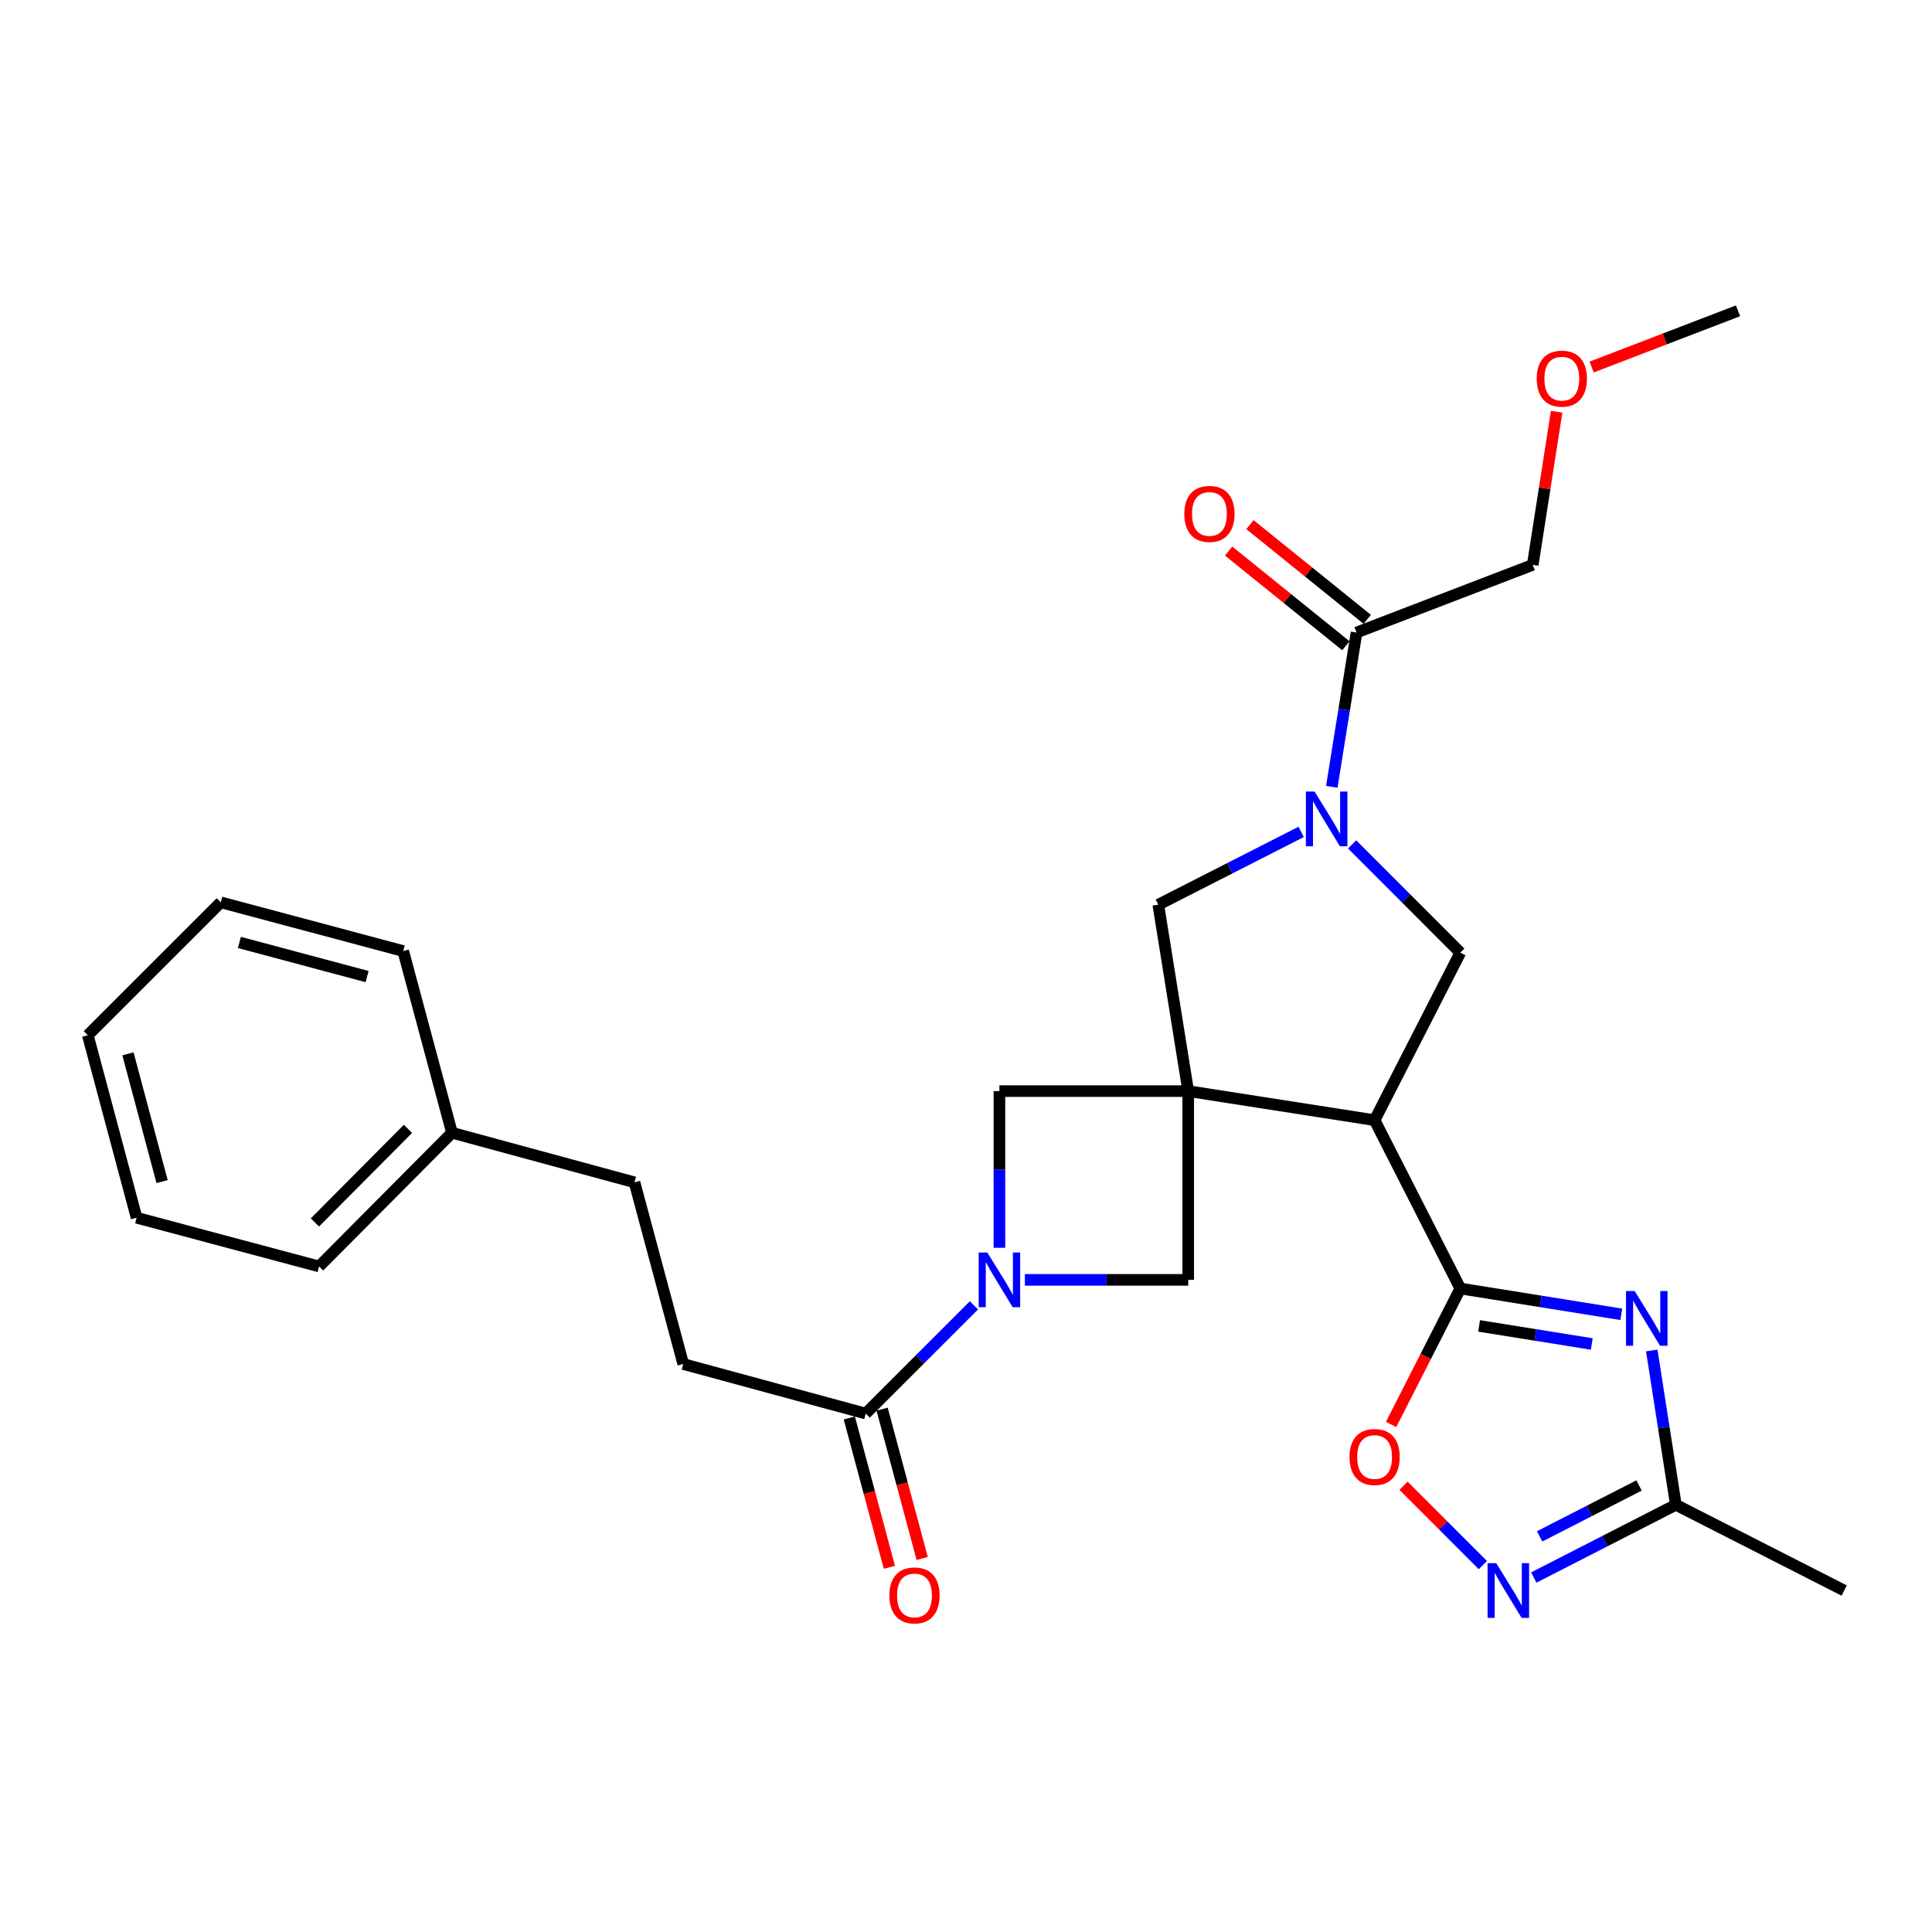 <?xml version='1.0' encoding='iso-8859-1'?>
<svg version='1.1' baseProfile='full'
              xmlns='http://www.w3.org/2000/svg'
                      xmlns:rdkit='http://www.rdkit.org/xml'
                      xmlns:xlink='http://www.w3.org/1999/xlink'
                  xml:space='preserve'
width='1000px' height='1000px' viewBox='0 0 1000 1000'>
<!-- END OF HEADER -->
<rect style='opacity:1.0;fill:#FFFFFF;stroke:none' width='1000' height='1000' x='0' y='0'> </rect>
<path class='bond-0' d='M 615.019,564.754 L 711.488,579.797' style='fill:none;fill-rule:evenodd;stroke:#000000;stroke-width:6px;stroke-linecap:butt;stroke-linejoin:miter;stroke-opacity:1' />
<path class='bond-8' d='M 615.019,564.754 L 599.536,468.265' style='fill:none;fill-rule:evenodd;stroke:#000000;stroke-width:6px;stroke-linecap:butt;stroke-linejoin:miter;stroke-opacity:1' />
<path class='bond-9' d='M 615.019,564.754 L 517.299,564.754' style='fill:none;fill-rule:evenodd;stroke:#000000;stroke-width:6px;stroke-linecap:butt;stroke-linejoin:miter;stroke-opacity:1' />
<path class='bond-10' d='M 615.019,564.754 L 615.019,662.454' style='fill:none;fill-rule:evenodd;stroke:#000000;stroke-width:6px;stroke-linecap:butt;stroke-linejoin:miter;stroke-opacity:1' />
<path class='bond-1' d='M 711.488,579.797 L 755.864,666.927' style='fill:none;fill-rule:evenodd;stroke:#000000;stroke-width:6px;stroke-linecap:butt;stroke-linejoin:miter;stroke-opacity:1' />
<path class='bond-5' d='M 711.488,579.797 L 755.864,493.096' style='fill:none;fill-rule:evenodd;stroke:#000000;stroke-width:6px;stroke-linecap:butt;stroke-linejoin:miter;stroke-opacity:1' />
<path class='bond-2' d='M 755.864,666.927 L 797.521,673.607' style='fill:none;fill-rule:evenodd;stroke:#000000;stroke-width:6px;stroke-linecap:butt;stroke-linejoin:miter;stroke-opacity:1' />
<path class='bond-2' d='M 797.521,673.607 L 839.179,680.286' style='fill:none;fill-rule:evenodd;stroke:#0000FF;stroke-width:6px;stroke-linecap:butt;stroke-linejoin:miter;stroke-opacity:1' />
<path class='bond-2' d='M 765.577,686.292 L 794.738,690.967' style='fill:none;fill-rule:evenodd;stroke:#000000;stroke-width:6px;stroke-linecap:butt;stroke-linejoin:miter;stroke-opacity:1' />
<path class='bond-2' d='M 794.738,690.967 L 823.898,695.643' style='fill:none;fill-rule:evenodd;stroke:#0000FF;stroke-width:6px;stroke-linecap:butt;stroke-linejoin:miter;stroke-opacity:1' />
<path class='bond-7' d='M 755.864,666.927 L 737.945,702.111' style='fill:none;fill-rule:evenodd;stroke:#000000;stroke-width:6px;stroke-linecap:butt;stroke-linejoin:miter;stroke-opacity:1' />
<path class='bond-7' d='M 737.945,702.111 L 720.026,737.294' style='fill:none;fill-rule:evenodd;stroke:#FF0000;stroke-width:6px;stroke-linecap:butt;stroke-linejoin:miter;stroke-opacity:1' />
<path class='bond-11' d='M 854.952,699.001 L 861.183,738.94' style='fill:none;fill-rule:evenodd;stroke:#0000FF;stroke-width:6px;stroke-linecap:butt;stroke-linejoin:miter;stroke-opacity:1' />
<path class='bond-11' d='M 861.183,738.94 L 867.415,778.879' style='fill:none;fill-rule:evenodd;stroke:#000000;stroke-width:6px;stroke-linecap:butt;stroke-linejoin:miter;stroke-opacity:1' />
<path class='bond-3' d='M 673.482,430.588 L 636.509,449.426' style='fill:none;fill-rule:evenodd;stroke:#0000FF;stroke-width:6px;stroke-linecap:butt;stroke-linejoin:miter;stroke-opacity:1' />
<path class='bond-3' d='M 636.509,449.426 L 599.536,468.265' style='fill:none;fill-rule:evenodd;stroke:#000000;stroke-width:6px;stroke-linecap:butt;stroke-linejoin:miter;stroke-opacity:1' />
<path class='bond-13' d='M 689.332,407.267 L 695.74,367.334' style='fill:none;fill-rule:evenodd;stroke:#0000FF;stroke-width:6px;stroke-linecap:butt;stroke-linejoin:miter;stroke-opacity:1' />
<path class='bond-13' d='M 695.74,367.334 L 702.149,327.4' style='fill:none;fill-rule:evenodd;stroke:#000000;stroke-width:6px;stroke-linecap:butt;stroke-linejoin:miter;stroke-opacity:1' />
<path class='bond-29' d='M 699.854,437.062 L 727.859,465.079' style='fill:none;fill-rule:evenodd;stroke:#0000FF;stroke-width:6px;stroke-linecap:butt;stroke-linejoin:miter;stroke-opacity:1' />
<path class='bond-29' d='M 727.859,465.079 L 755.864,493.096' style='fill:none;fill-rule:evenodd;stroke:#000000;stroke-width:6px;stroke-linecap:butt;stroke-linejoin:miter;stroke-opacity:1' />
<path class='bond-4' d='M 530.482,662.454 L 572.75,662.454' style='fill:none;fill-rule:evenodd;stroke:#0000FF;stroke-width:6px;stroke-linecap:butt;stroke-linejoin:miter;stroke-opacity:1' />
<path class='bond-4' d='M 572.75,662.454 L 615.019,662.454' style='fill:none;fill-rule:evenodd;stroke:#000000;stroke-width:6px;stroke-linecap:butt;stroke-linejoin:miter;stroke-opacity:1' />
<path class='bond-12' d='M 504.112,675.64 L 476.103,703.65' style='fill:none;fill-rule:evenodd;stroke:#0000FF;stroke-width:6px;stroke-linecap:butt;stroke-linejoin:miter;stroke-opacity:1' />
<path class='bond-12' d='M 476.103,703.65 L 448.093,731.66' style='fill:none;fill-rule:evenodd;stroke:#000000;stroke-width:6px;stroke-linecap:butt;stroke-linejoin:miter;stroke-opacity:1' />
<path class='bond-28' d='M 517.299,645.851 L 517.299,605.302' style='fill:none;fill-rule:evenodd;stroke:#0000FF;stroke-width:6px;stroke-linecap:butt;stroke-linejoin:miter;stroke-opacity:1' />
<path class='bond-28' d='M 517.299,605.302 L 517.299,564.754' style='fill:none;fill-rule:evenodd;stroke:#000000;stroke-width:6px;stroke-linecap:butt;stroke-linejoin:miter;stroke-opacity:1' />
<path class='bond-6' d='M 767.526,810.081 L 746.998,789.558' style='fill:none;fill-rule:evenodd;stroke:#0000FF;stroke-width:6px;stroke-linecap:butt;stroke-linejoin:miter;stroke-opacity:1' />
<path class='bond-6' d='M 746.998,789.558 L 726.469,769.035' style='fill:none;fill-rule:evenodd;stroke:#FF0000;stroke-width:6px;stroke-linecap:butt;stroke-linejoin:miter;stroke-opacity:1' />
<path class='bond-30' d='M 793.889,816.52 L 830.652,797.699' style='fill:none;fill-rule:evenodd;stroke:#0000FF;stroke-width:6px;stroke-linecap:butt;stroke-linejoin:miter;stroke-opacity:1' />
<path class='bond-30' d='M 830.652,797.699 L 867.415,778.879' style='fill:none;fill-rule:evenodd;stroke:#000000;stroke-width:6px;stroke-linecap:butt;stroke-linejoin:miter;stroke-opacity:1' />
<path class='bond-30' d='M 796.905,795.223 L 822.639,782.049' style='fill:none;fill-rule:evenodd;stroke:#0000FF;stroke-width:6px;stroke-linecap:butt;stroke-linejoin:miter;stroke-opacity:1' />
<path class='bond-30' d='M 822.639,782.049 L 848.373,768.874' style='fill:none;fill-rule:evenodd;stroke:#000000;stroke-width:6px;stroke-linecap:butt;stroke-linejoin:miter;stroke-opacity:1' />
<path class='bond-20' d='M 867.415,778.879 L 954.545,823.265' style='fill:none;fill-rule:evenodd;stroke:#000000;stroke-width:6px;stroke-linecap:butt;stroke-linejoin:miter;stroke-opacity:1' />
<path class='bond-14' d='M 439.602,733.939 L 449.974,772.585' style='fill:none;fill-rule:evenodd;stroke:#000000;stroke-width:6px;stroke-linecap:butt;stroke-linejoin:miter;stroke-opacity:1' />
<path class='bond-14' d='M 449.974,772.585 L 460.346,811.231' style='fill:none;fill-rule:evenodd;stroke:#FF0000;stroke-width:6px;stroke-linecap:butt;stroke-linejoin:miter;stroke-opacity:1' />
<path class='bond-14' d='M 456.583,729.381 L 466.955,768.027' style='fill:none;fill-rule:evenodd;stroke:#000000;stroke-width:6px;stroke-linecap:butt;stroke-linejoin:miter;stroke-opacity:1' />
<path class='bond-14' d='M 466.955,768.027 L 477.327,806.674' style='fill:none;fill-rule:evenodd;stroke:#FF0000;stroke-width:6px;stroke-linecap:butt;stroke-linejoin:miter;stroke-opacity:1' />
<path class='bond-16' d='M 448.093,731.66 L 353.646,706.009' style='fill:none;fill-rule:evenodd;stroke:#000000;stroke-width:6px;stroke-linecap:butt;stroke-linejoin:miter;stroke-opacity:1' />
<path class='bond-15' d='M 707.672,320.56 L 677.319,296.056' style='fill:none;fill-rule:evenodd;stroke:#000000;stroke-width:6px;stroke-linecap:butt;stroke-linejoin:miter;stroke-opacity:1' />
<path class='bond-15' d='M 677.319,296.056 L 646.967,271.551' style='fill:none;fill-rule:evenodd;stroke:#FF0000;stroke-width:6px;stroke-linecap:butt;stroke-linejoin:miter;stroke-opacity:1' />
<path class='bond-15' d='M 696.627,334.241 L 666.275,309.736' style='fill:none;fill-rule:evenodd;stroke:#000000;stroke-width:6px;stroke-linecap:butt;stroke-linejoin:miter;stroke-opacity:1' />
<path class='bond-15' d='M 666.275,309.736 L 635.922,285.232' style='fill:none;fill-rule:evenodd;stroke:#FF0000;stroke-width:6px;stroke-linecap:butt;stroke-linejoin:miter;stroke-opacity:1' />
<path class='bond-18' d='M 702.149,327.4 L 793.334,292.382' style='fill:none;fill-rule:evenodd;stroke:#000000;stroke-width:6px;stroke-linecap:butt;stroke-linejoin:miter;stroke-opacity:1' />
<path class='bond-17' d='M 353.646,706.009 L 328.405,611.972' style='fill:none;fill-rule:evenodd;stroke:#000000;stroke-width:6px;stroke-linecap:butt;stroke-linejoin:miter;stroke-opacity:1' />
<path class='bond-19' d='M 328.405,611.972 L 233.948,586.312' style='fill:none;fill-rule:evenodd;stroke:#000000;stroke-width:6px;stroke-linecap:butt;stroke-linejoin:miter;stroke-opacity:1' />
<path class='bond-21' d='M 793.334,292.382 L 799.522,252.743' style='fill:none;fill-rule:evenodd;stroke:#000000;stroke-width:6px;stroke-linecap:butt;stroke-linejoin:miter;stroke-opacity:1' />
<path class='bond-21' d='M 799.522,252.743 L 805.711,213.104' style='fill:none;fill-rule:evenodd;stroke:#FF0000;stroke-width:6px;stroke-linecap:butt;stroke-linejoin:miter;stroke-opacity:1' />
<path class='bond-22' d='M 233.948,586.312 L 165.152,655.518' style='fill:none;fill-rule:evenodd;stroke:#000000;stroke-width:6px;stroke-linecap:butt;stroke-linejoin:miter;stroke-opacity:1' />
<path class='bond-22' d='M 211.159,584.297 L 163.002,632.742' style='fill:none;fill-rule:evenodd;stroke:#000000;stroke-width:6px;stroke-linecap:butt;stroke-linejoin:miter;stroke-opacity:1' />
<path class='bond-23' d='M 233.948,586.312 L 208.708,492.265' style='fill:none;fill-rule:evenodd;stroke:#000000;stroke-width:6px;stroke-linecap:butt;stroke-linejoin:miter;stroke-opacity:1' />
<path class='bond-24' d='M 823.838,189.972 L 861.714,175.423' style='fill:none;fill-rule:evenodd;stroke:#FF0000;stroke-width:6px;stroke-linecap:butt;stroke-linejoin:miter;stroke-opacity:1' />
<path class='bond-24' d='M 861.714,175.423 L 899.591,160.875' style='fill:none;fill-rule:evenodd;stroke:#000000;stroke-width:6px;stroke-linecap:butt;stroke-linejoin:miter;stroke-opacity:1' />
<path class='bond-25' d='M 165.152,655.518 L 70.705,630.297' style='fill:none;fill-rule:evenodd;stroke:#000000;stroke-width:6px;stroke-linecap:butt;stroke-linejoin:miter;stroke-opacity:1' />
<path class='bond-26' d='M 208.708,492.265 L 114.27,467.044' style='fill:none;fill-rule:evenodd;stroke:#000000;stroke-width:6px;stroke-linecap:butt;stroke-linejoin:miter;stroke-opacity:1' />
<path class='bond-26' d='M 190.005,505.469 L 123.899,487.814' style='fill:none;fill-rule:evenodd;stroke:#000000;stroke-width:6px;stroke-linecap:butt;stroke-linejoin:miter;stroke-opacity:1' />
<path class='bond-31' d='M 70.705,630.297 L 45.455,535.831' style='fill:none;fill-rule:evenodd;stroke:#000000;stroke-width:6px;stroke-linecap:butt;stroke-linejoin:miter;stroke-opacity:1' />
<path class='bond-31' d='M 83.903,611.587 L 66.228,545.46' style='fill:none;fill-rule:evenodd;stroke:#000000;stroke-width:6px;stroke-linecap:butt;stroke-linejoin:miter;stroke-opacity:1' />
<path class='bond-27' d='M 114.27,467.044 L 45.455,535.831' style='fill:none;fill-rule:evenodd;stroke:#000000;stroke-width:6px;stroke-linecap:butt;stroke-linejoin:miter;stroke-opacity:1' />
<path  class='atom-3' d='M 846.102 668.24
L 855.382 683.24
Q 856.302 684.72, 857.782 687.4
Q 859.262 690.08, 859.342 690.24
L 859.342 668.24
L 863.102 668.24
L 863.102 696.56
L 859.222 696.56
L 849.262 680.16
Q 848.102 678.24, 846.862 676.04
Q 845.662 673.84, 845.302 673.16
L 845.302 696.56
L 841.622 696.56
L 841.622 668.24
L 846.102 668.24
' fill='#0000FF'/>
<path  class='atom-4' d='M 680.407 409.71
L 689.687 424.71
Q 690.607 426.19, 692.087 428.87
Q 693.567 431.55, 693.647 431.71
L 693.647 409.71
L 697.407 409.71
L 697.407 438.03
L 693.527 438.03
L 683.567 421.63
Q 682.407 419.71, 681.167 417.51
Q 679.967 415.31, 679.607 414.63
L 679.607 438.03
L 675.927 438.03
L 675.927 409.71
L 680.407 409.71
' fill='#0000FF'/>
<path  class='atom-5' d='M 511.039 648.294
L 520.319 663.294
Q 521.239 664.774, 522.719 667.454
Q 524.199 670.134, 524.279 670.294
L 524.279 648.294
L 528.039 648.294
L 528.039 676.614
L 524.159 676.614
L 514.199 660.214
Q 513.039 658.294, 511.799 656.094
Q 510.599 653.894, 510.239 653.214
L 510.239 676.614
L 506.559 676.614
L 506.559 648.294
L 511.039 648.294
' fill='#0000FF'/>
<path  class='atom-7' d='M 774.454 809.105
L 783.734 824.105
Q 784.654 825.585, 786.134 828.265
Q 787.614 830.945, 787.694 831.105
L 787.694 809.105
L 791.454 809.105
L 791.454 837.425
L 787.574 837.425
L 777.614 821.025
Q 776.454 819.105, 775.214 816.905
Q 774.014 814.705, 773.654 814.025
L 773.654 837.425
L 769.974 837.425
L 769.974 809.105
L 774.454 809.105
' fill='#0000FF'/>
<path  class='atom-8' d='M 698.488 754.138
Q 698.488 747.338, 701.848 743.538
Q 705.208 739.738, 711.488 739.738
Q 717.768 739.738, 721.128 743.538
Q 724.488 747.338, 724.488 754.138
Q 724.488 761.018, 721.088 764.938
Q 717.688 768.818, 711.488 768.818
Q 705.248 768.818, 701.848 764.938
Q 698.488 761.058, 698.488 754.138
M 711.488 765.618
Q 715.808 765.618, 718.128 762.738
Q 720.488 759.818, 720.488 754.138
Q 720.488 748.578, 718.128 745.778
Q 715.808 742.938, 711.488 742.938
Q 707.168 742.938, 704.808 745.738
Q 702.488 748.538, 702.488 754.138
Q 702.488 759.858, 704.808 762.738
Q 707.168 765.618, 711.488 765.618
' fill='#FF0000'/>
<path  class='atom-15' d='M 460.333 825.787
Q 460.333 818.987, 463.693 815.187
Q 467.053 811.387, 473.333 811.387
Q 479.613 811.387, 482.973 815.187
Q 486.333 818.987, 486.333 825.787
Q 486.333 832.667, 482.933 836.587
Q 479.533 840.467, 473.333 840.467
Q 467.093 840.467, 463.693 836.587
Q 460.333 832.707, 460.333 825.787
M 473.333 837.267
Q 477.653 837.267, 479.973 834.387
Q 482.333 831.467, 482.333 825.787
Q 482.333 820.227, 479.973 817.427
Q 477.653 814.587, 473.333 814.587
Q 469.013 814.587, 466.653 817.387
Q 464.333 820.187, 464.333 825.787
Q 464.333 831.507, 466.653 834.387
Q 469.013 837.267, 473.333 837.267
' fill='#FF0000'/>
<path  class='atom-16' d='M 612.998 266.001
Q 612.998 259.201, 616.358 255.401
Q 619.718 251.601, 625.998 251.601
Q 632.278 251.601, 635.638 255.401
Q 638.998 259.201, 638.998 266.001
Q 638.998 272.881, 635.598 276.801
Q 632.198 280.681, 625.998 280.681
Q 619.758 280.681, 616.358 276.801
Q 612.998 272.921, 612.998 266.001
M 625.998 277.481
Q 630.318 277.481, 632.638 274.601
Q 634.998 271.681, 634.998 266.001
Q 634.998 260.441, 632.638 257.641
Q 630.318 254.801, 625.998 254.801
Q 621.678 254.801, 619.318 257.601
Q 616.998 260.401, 616.998 266.001
Q 616.998 271.721, 619.318 274.601
Q 621.678 277.481, 625.998 277.481
' fill='#FF0000'/>
<path  class='atom-22' d='M 795.396 195.983
Q 795.396 189.183, 798.756 185.383
Q 802.116 181.583, 808.396 181.583
Q 814.676 181.583, 818.036 185.383
Q 821.396 189.183, 821.396 195.983
Q 821.396 202.863, 817.996 206.783
Q 814.596 210.663, 808.396 210.663
Q 802.156 210.663, 798.756 206.783
Q 795.396 202.903, 795.396 195.983
M 808.396 207.463
Q 812.716 207.463, 815.036 204.583
Q 817.396 201.663, 817.396 195.983
Q 817.396 190.423, 815.036 187.623
Q 812.716 184.783, 808.396 184.783
Q 804.076 184.783, 801.716 187.583
Q 799.396 190.383, 799.396 195.983
Q 799.396 201.703, 801.716 204.583
Q 804.076 207.463, 808.396 207.463
' fill='#FF0000'/>
</svg>
